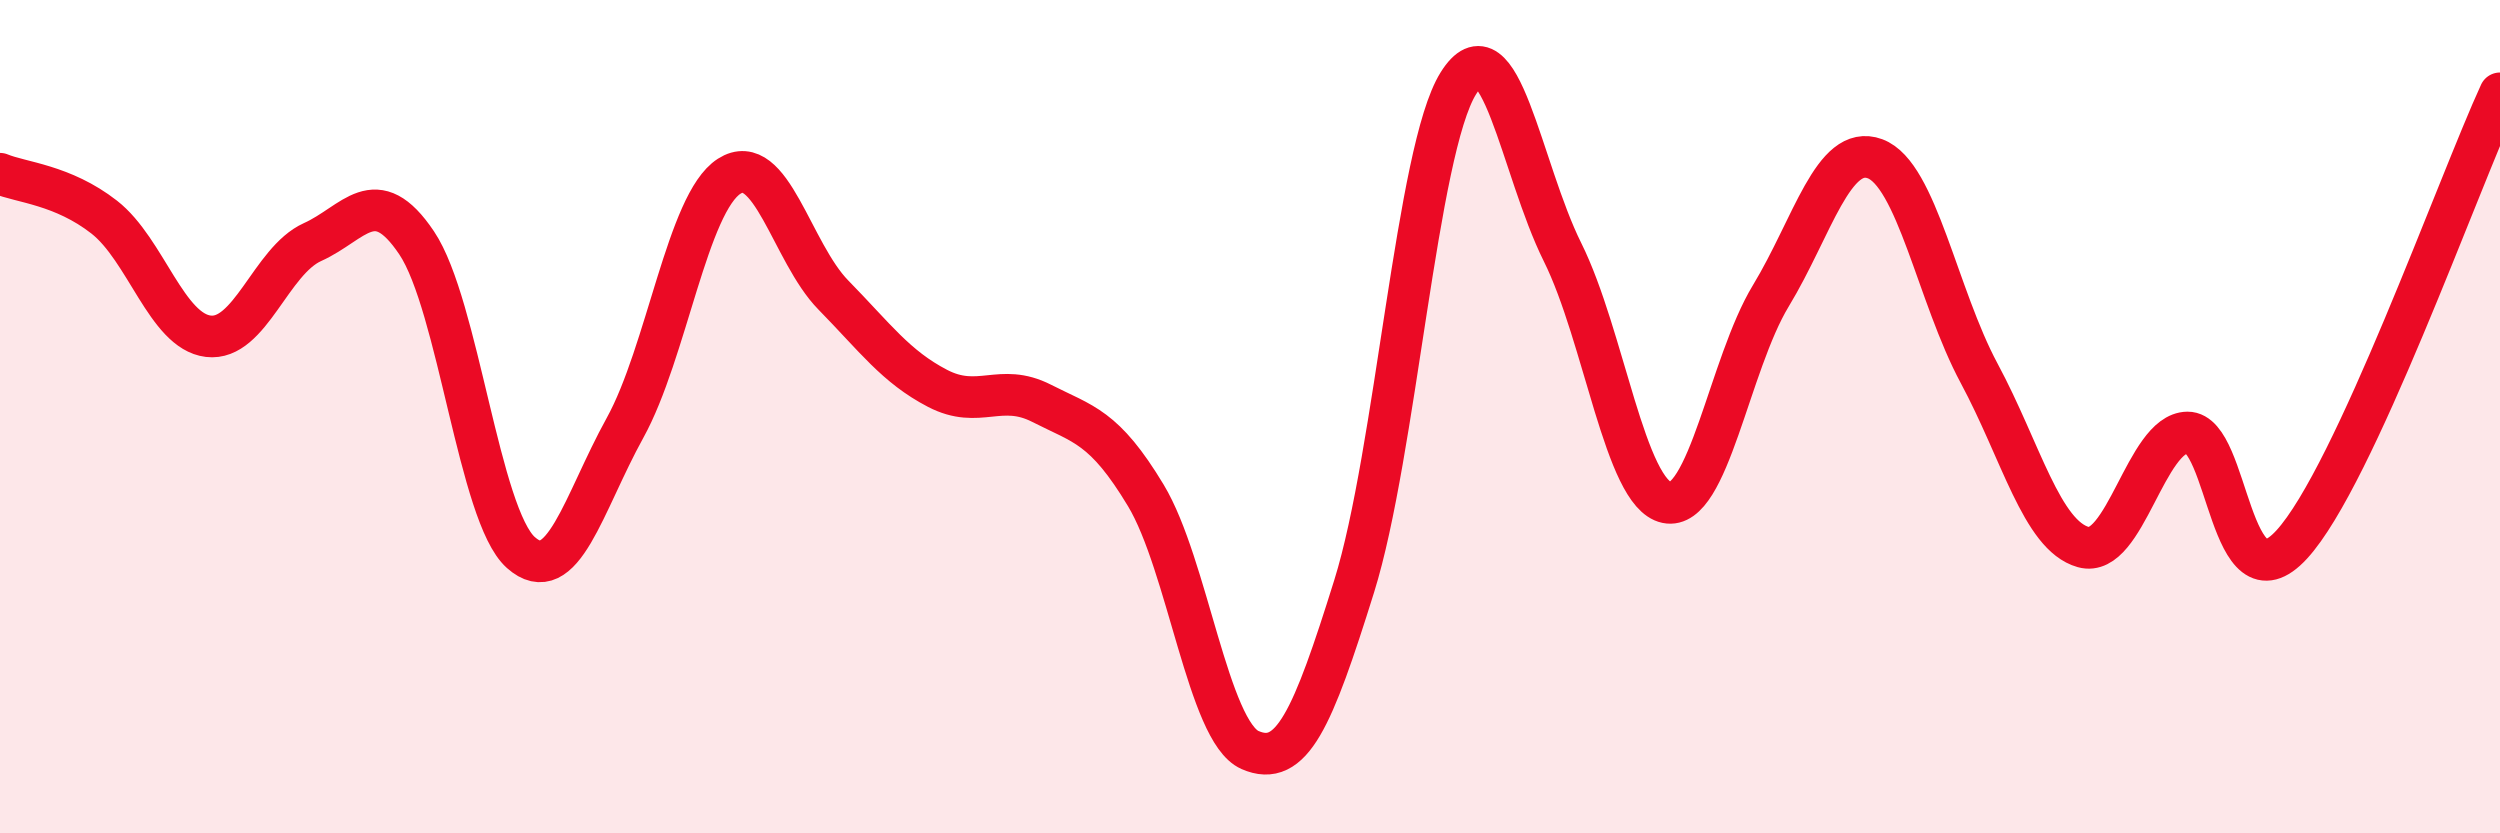 
    <svg width="60" height="20" viewBox="0 0 60 20" xmlns="http://www.w3.org/2000/svg">
      <path
        d="M 0,4.17 C 0.5,4.38 1.5,4.43 2.5,5.21 C 3.5,5.99 4,7.95 5,8.07 C 6,8.19 6.5,6.26 7.5,5.81 C 8.5,5.36 9,4.34 10,5.83 C 11,7.32 11.5,12.37 12.5,13.26 C 13.5,14.15 14,12.08 15,10.27 C 16,8.46 16.5,4.87 17.5,4.23 C 18.5,3.59 19,6.06 20,7.08 C 21,8.1 21.5,8.8 22.5,9.32 C 23.5,9.84 24,9.17 25,9.68 C 26,10.19 26.5,10.23 27.5,11.89 C 28.5,13.55 29,17.56 30,18 C 31,18.44 31.5,17.27 32.5,14.07 C 33.5,10.87 34,3.6 35,2 C 36,0.4 36.5,4.04 37.5,6.05 C 38.5,8.06 39,11.85 40,12.06 C 41,12.27 41.5,8.75 42.5,7.1 C 43.5,5.45 44,3.44 45,3.81 C 46,4.18 46.5,7.1 47.5,8.96 C 48.5,10.82 49,12.85 50,13.13 C 51,13.41 51.5,10.39 52.5,10.38 C 53.5,10.37 53.5,14.7 55,13.07 C 56.5,11.44 59,4.41 60,2.24L60 20L0 20Z"
        fill="#EB0A25"
        opacity="0.1"
        stroke-linecap="round"
        stroke-linejoin="round"
      />
      <path
        d="M 0,4.17 C 0.5,4.38 1.5,4.43 2.5,5.21 C 3.5,5.99 4,7.95 5,8.07 C 6,8.19 6.5,6.26 7.5,5.81 C 8.5,5.36 9,4.34 10,5.83 C 11,7.32 11.5,12.37 12.5,13.26 C 13.5,14.15 14,12.08 15,10.27 C 16,8.46 16.5,4.87 17.5,4.23 C 18.5,3.59 19,6.06 20,7.08 C 21,8.1 21.5,8.8 22.5,9.32 C 23.5,9.84 24,9.17 25,9.68 C 26,10.19 26.5,10.23 27.5,11.89 C 28.5,13.55 29,17.56 30,18 C 31,18.44 31.5,17.27 32.5,14.07 C 33.5,10.87 34,3.6 35,2 C 36,0.4 36.5,4.04 37.5,6.05 C 38.5,8.06 39,11.85 40,12.06 C 41,12.27 41.5,8.75 42.5,7.1 C 43.5,5.45 44,3.44 45,3.81 C 46,4.18 46.5,7.1 47.5,8.96 C 48.5,10.82 49,12.85 50,13.13 C 51,13.41 51.5,10.39 52.5,10.38 C 53.5,10.37 53.5,14.7 55,13.07 C 56.5,11.44 59,4.41 60,2.24"
        stroke="#EB0A25"
        stroke-width="1"
        fill="none"
        stroke-linecap="round"
        stroke-linejoin="round"
      />
    </svg>
  